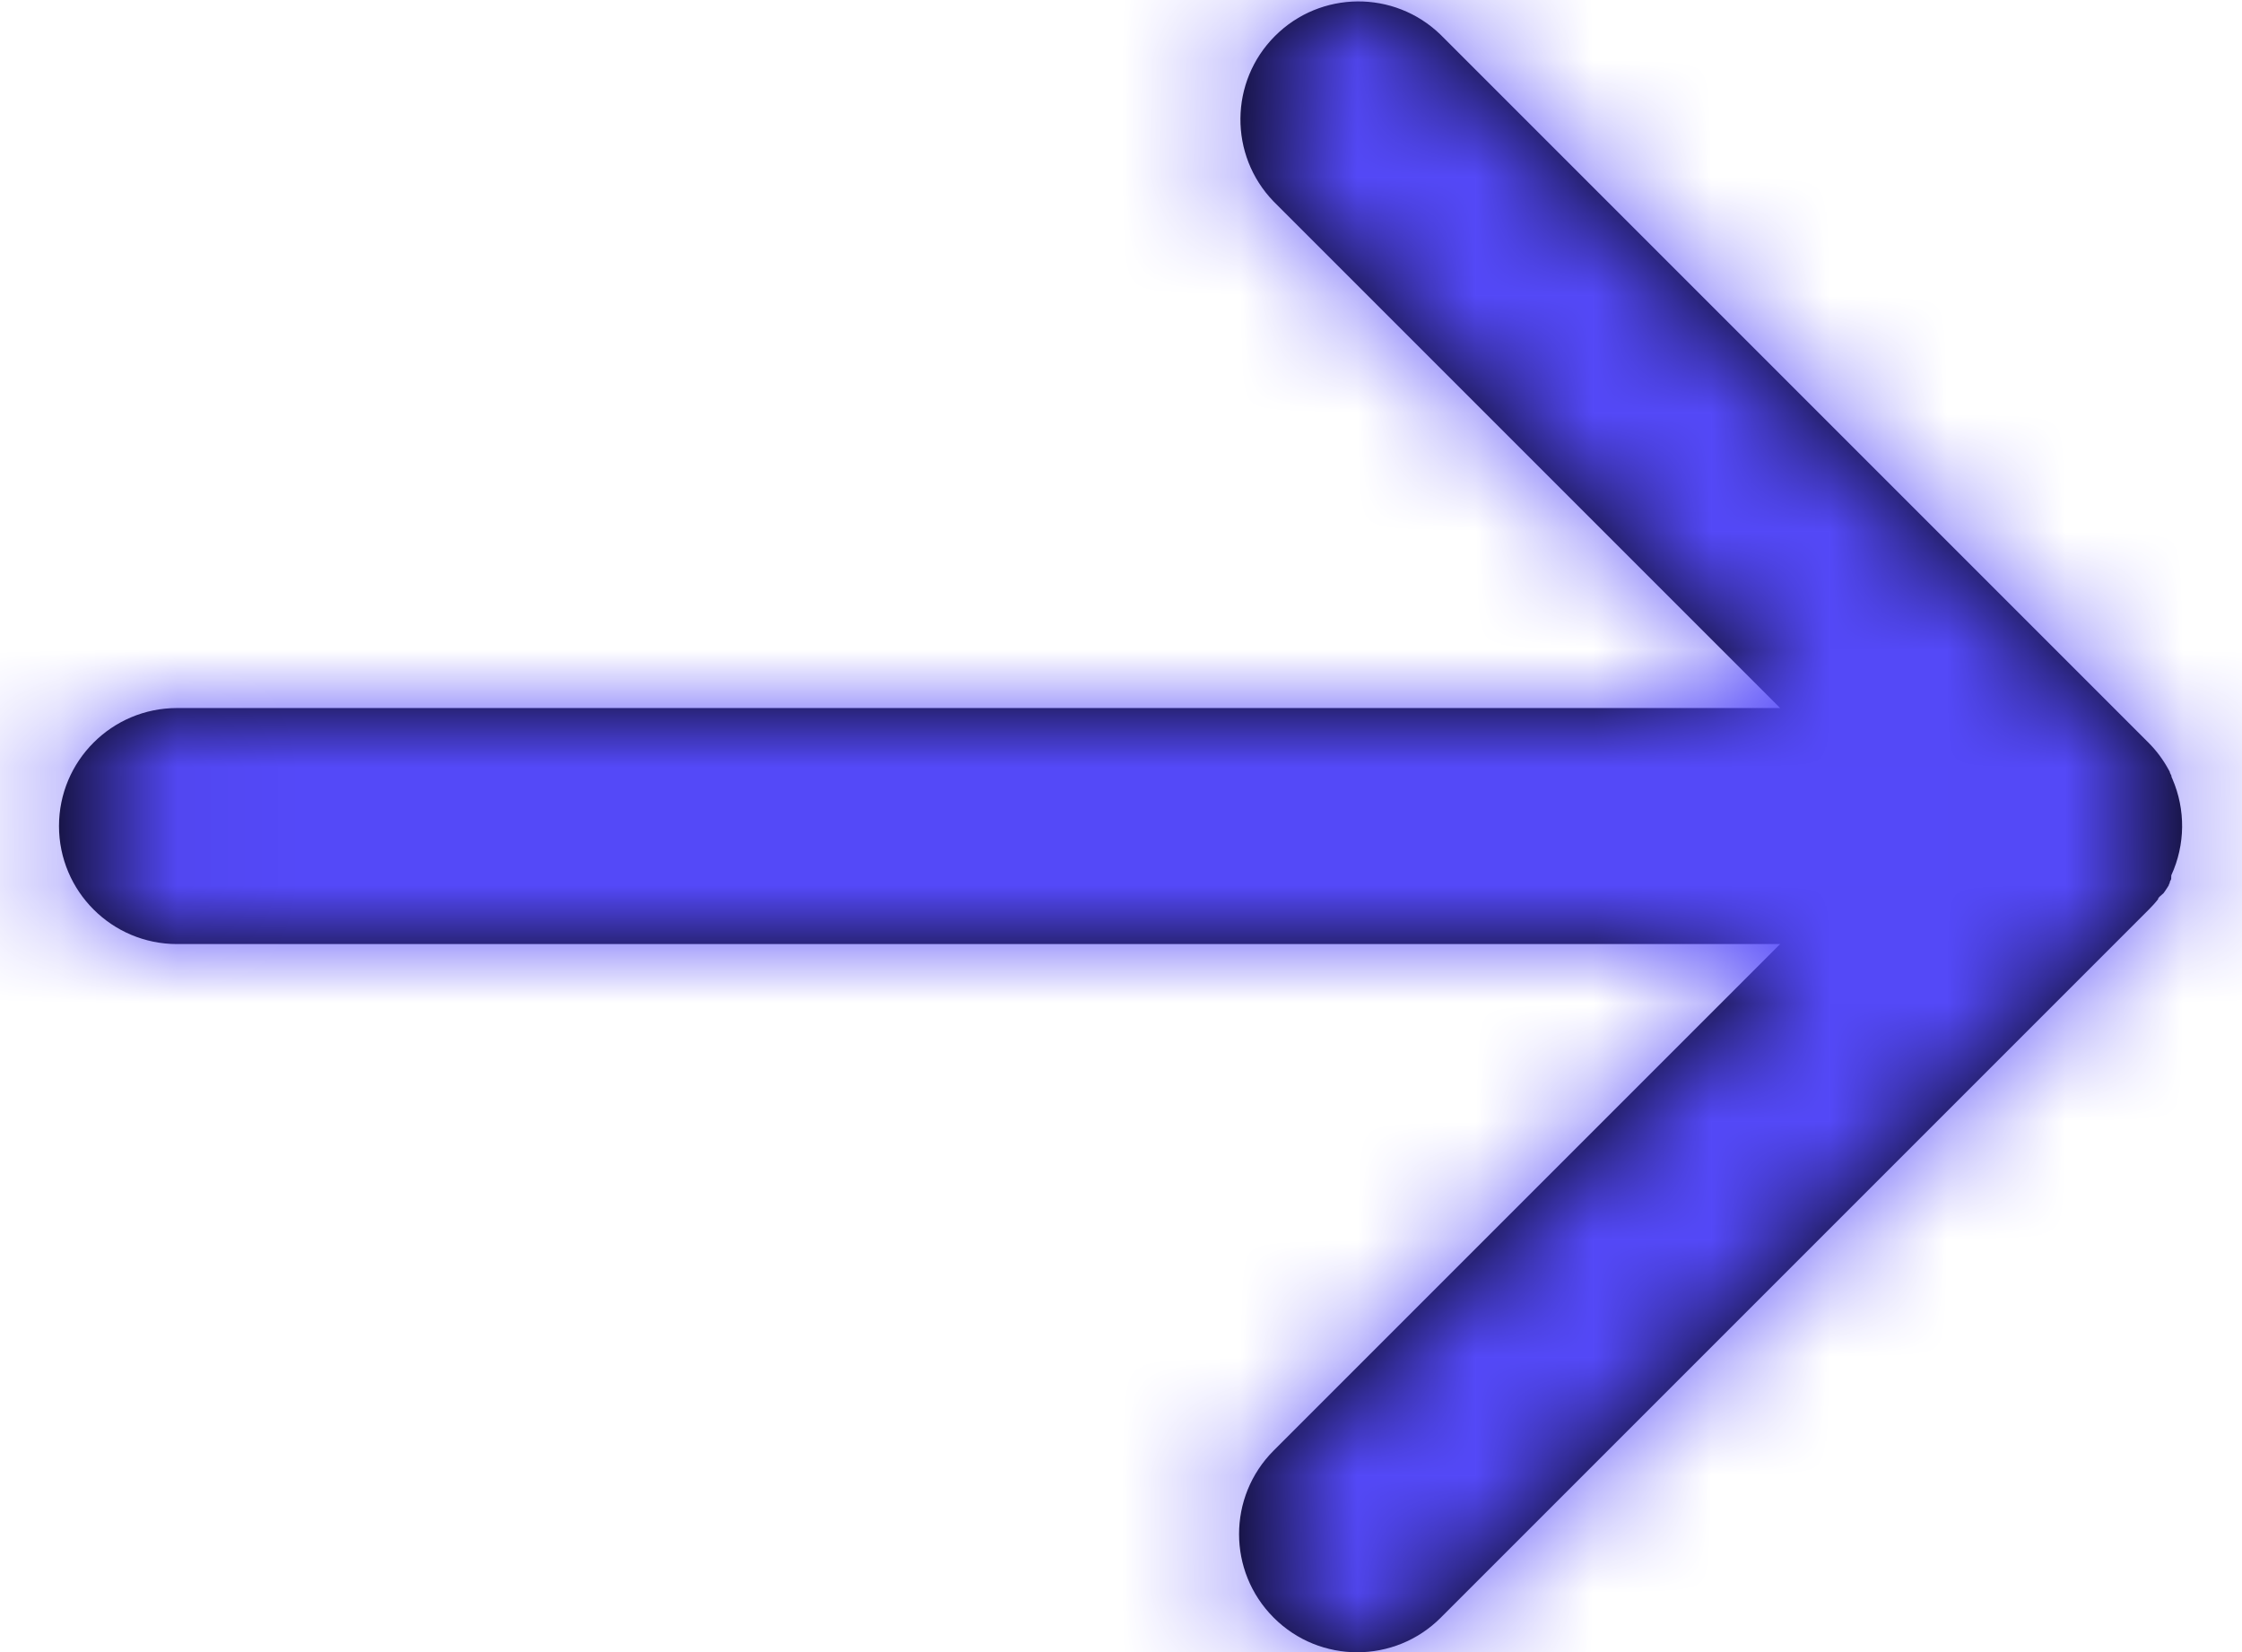 <svg width="19" height="14" viewBox="0 0 19 14" fill="none" xmlns="http://www.w3.org/2000/svg">
<path d="M10.793 13.707C10.403 13.316 10.403 12.684 10.793 12.293L15.086 8H1.5C0.948 8 0.5 7.552 0.5 7C0.5 6.448 0.948 6 1.5 6H15.086L10.793 1.707C10.414 1.315 10.419 0.691 10.805 0.305C11.191 -0.081 11.815 -0.086 12.207 0.293L18.207 6.293C18.275 6.361 18.333 6.439 18.379 6.524L18.389 6.543V6.548L18.396 6.562L18.402 6.574V6.582L18.41 6.6C18.523 6.861 18.52 7.158 18.401 7.417L18.4 7.44V7.449L18.395 7.46L18.388 7.473V7.481L18.38 7.496V7.501L18.37 7.517L18.359 7.534L18.347 7.552L18.335 7.569L18.3 7.6L18.289 7.614V7.62L18.279 7.632L18.27 7.643L18.264 7.65L18.249 7.667L18.209 7.709L12.209 13.709C11.819 14.099 11.185 14.099 10.795 13.709L10.793 13.707Z" fill="black"/>
<mask id="mask0_3_2031" style="mask-type:luminance" maskUnits="userSpaceOnUse" x="0" y="0" width="19" height="15">
<path fill-rule="evenodd" clip-rule="evenodd" d="M10.793 13.707C10.403 13.316 10.403 12.684 10.793 12.293L15.086 8H1.5C0.948 8 0.5 7.552 0.5 7C0.5 6.448 0.948 6 1.5 6H15.086L10.793 1.707C10.414 1.315 10.419 0.691 10.805 0.305C11.191 -0.081 11.815 -0.086 12.207 0.293L18.207 6.293C18.275 6.361 18.333 6.439 18.379 6.524L18.389 6.543V6.548L18.396 6.562L18.402 6.574V6.582L18.41 6.6C18.523 6.861 18.52 7.158 18.401 7.417L18.4 7.44V7.449L18.395 7.46L18.388 7.473V7.481L18.38 7.496V7.501L18.37 7.517L18.359 7.534L18.347 7.552L18.335 7.569L18.3 7.6L18.289 7.614V7.62L18.279 7.632L18.27 7.643L18.264 7.65L18.249 7.667L18.209 7.709L12.209 13.709C11.819 14.099 11.185 14.099 10.795 13.709L10.793 13.707Z" fill="white"/>
</mask>
<g mask="url(#mask0_3_2031)">
<rect x="-2.5" y="-5" width="24" height="24" fill="#5449F8"/>
</g>
</svg>

